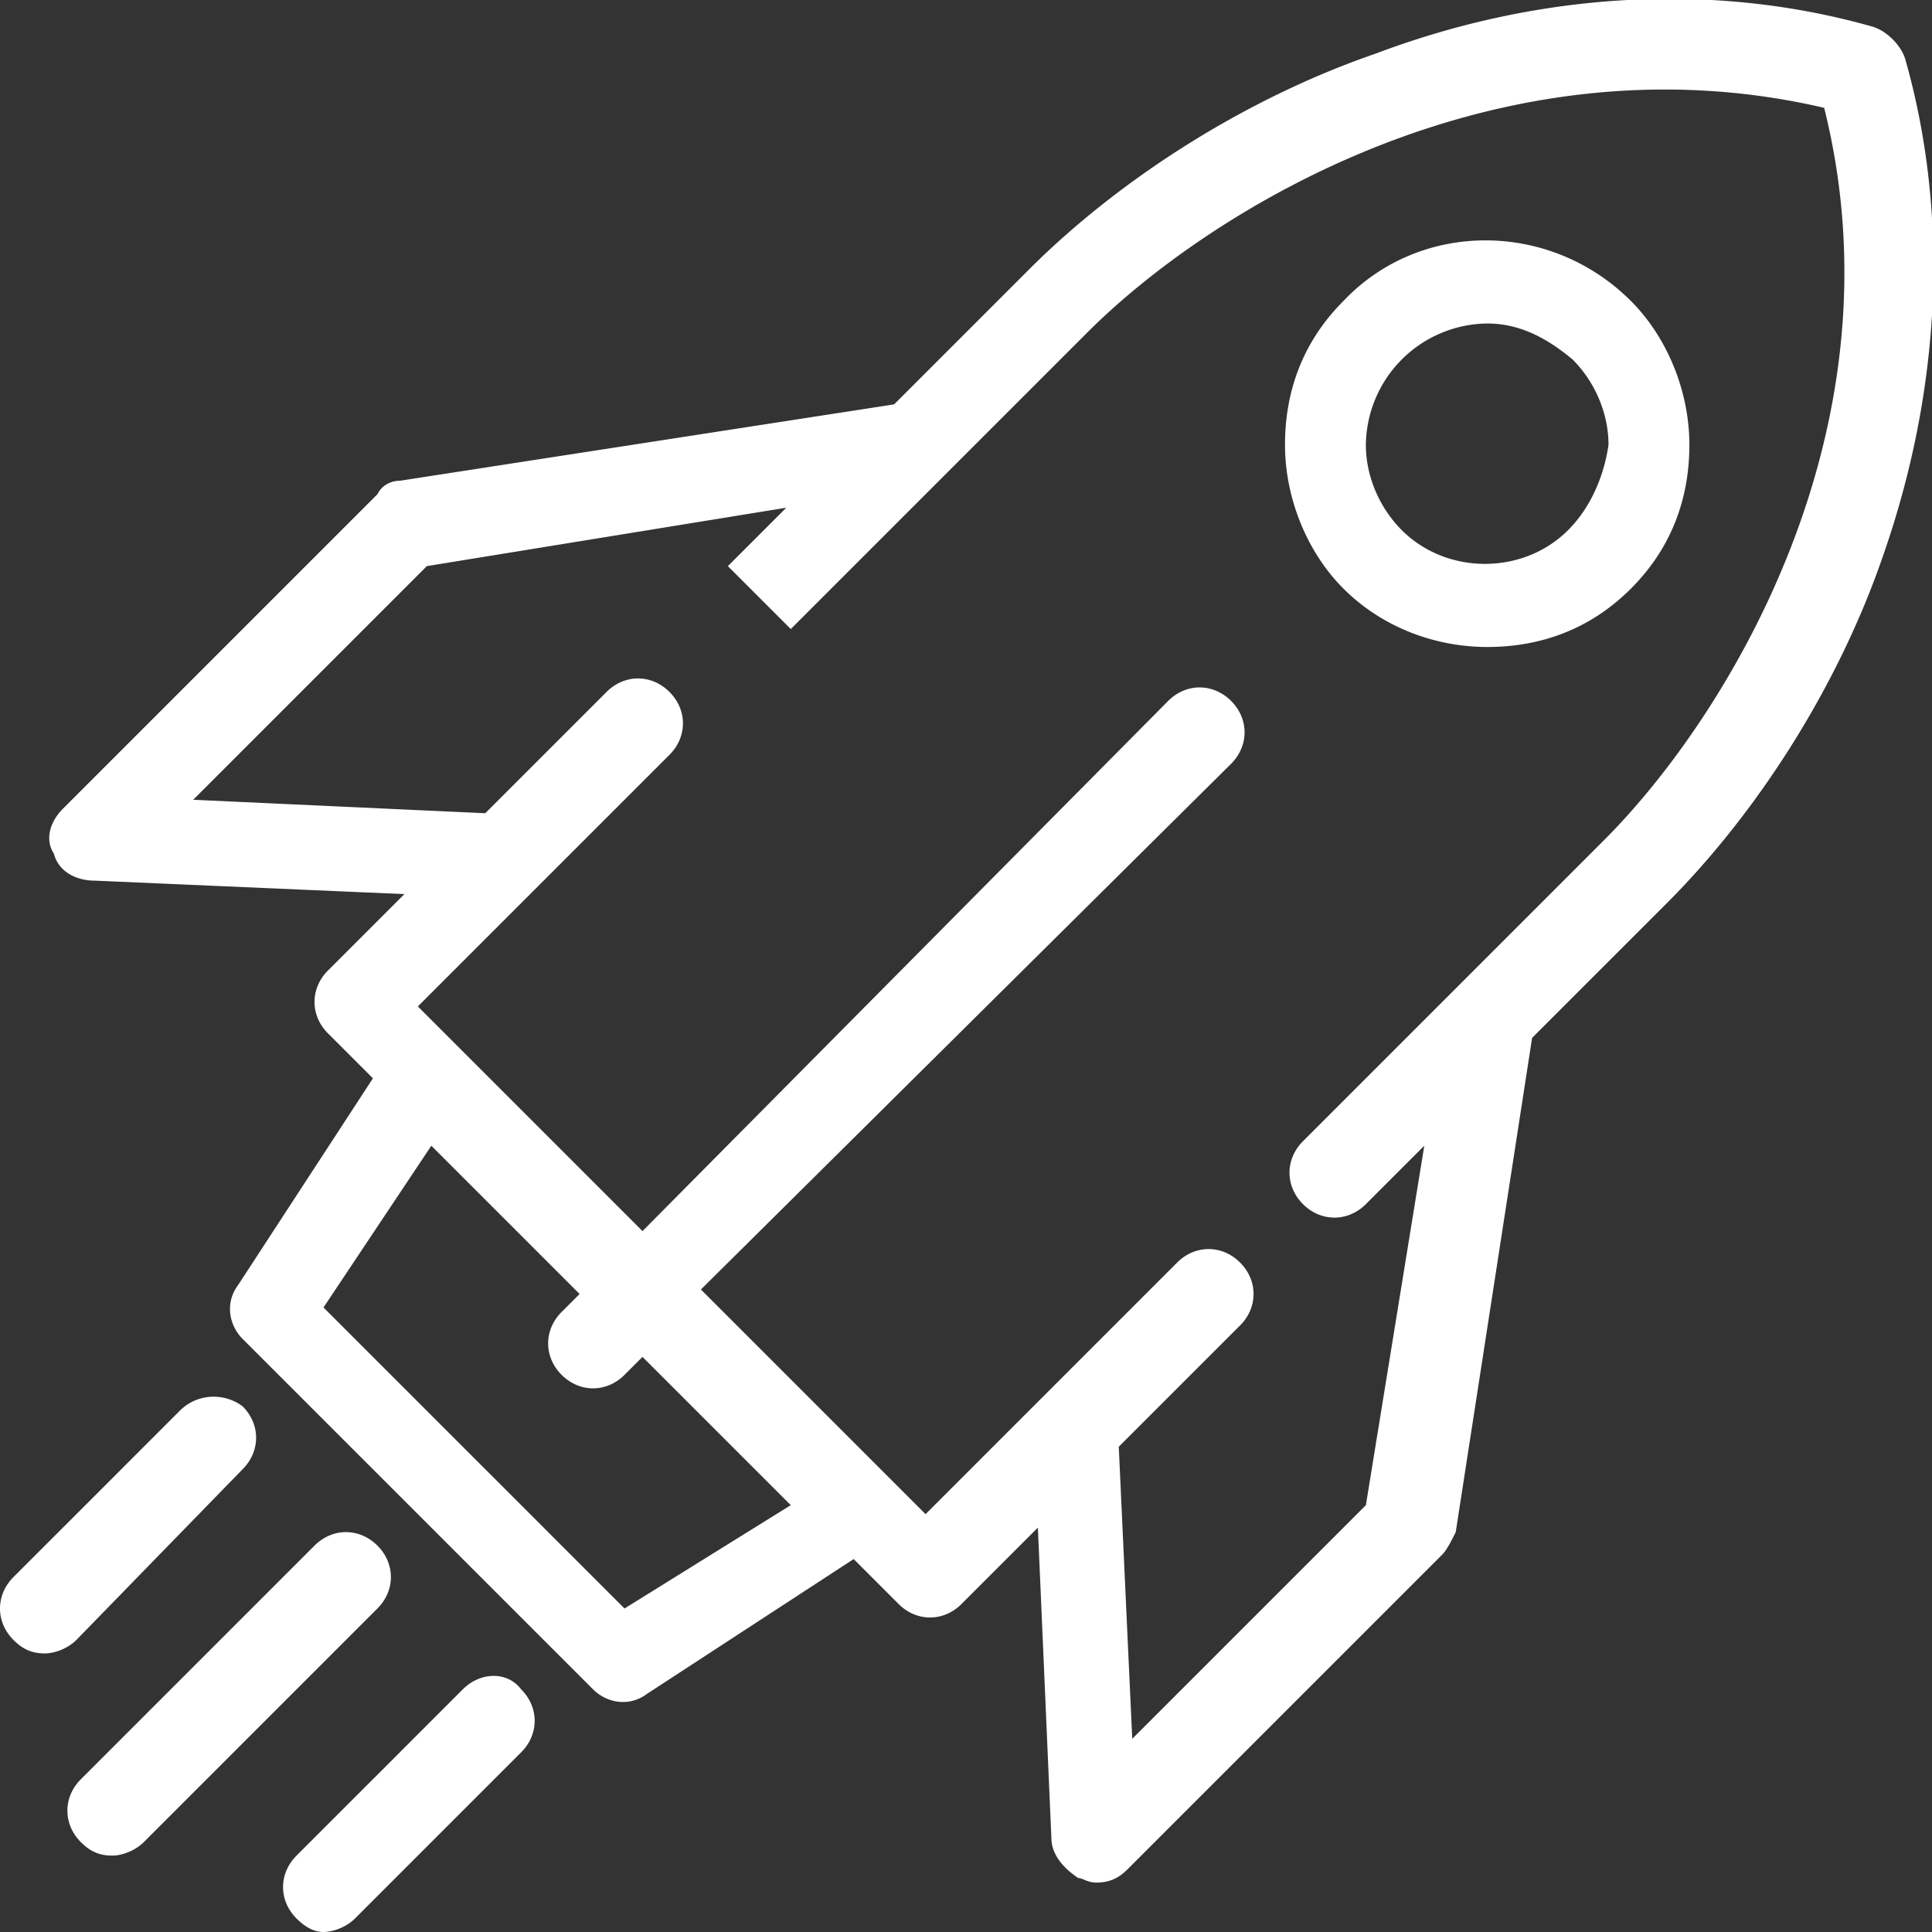 <svg xmlns="http://www.w3.org/2000/svg" viewBox="0 0 43 43"><rect x="0" y="0" width="43" height="43" fill="#333333" stroke="none"/><path fill="#fff" d="M5.4 32.7c.4-.4.4-1 0-1.4-.4-.3-1-.3-1.4.1L.3 35.1c-.4.4-.4 1 0 1.4.2.2.4.3.7.3.2 0 .5-.1.7-.3l3.7-3.8zm24.5-26c-.9.9-1.3 2-1.3 3.2 0 1.2.5 2.4 1.3 3.2.9.9 2.1 1.3 3.2 1.3 1.2 0 2.3-.4 3.2-1.3.9-.9 1.3-2 1.3-3.2 0-1.2-.5-2.4-1.3-3.2-1.8-1.8-4.7-1.8-6.4 0zm5 5.1c-1 1-2.7 1-3.7 0-.5-.5-.8-1.2-.8-1.9a2.732 2.732 0 0 1 2.7-2.7c.7 0 1.3.3 1.9.8.5.5.8 1.2.8 1.9-.1.7-.4 1.4-.9 1.9zM8.4 34.4c-.4-.4-1-.4-1.4 0l-5.2 5.2c-.4.4-.4 1 0 1.4.2.2.4.3.7.3.2 0 .5-.1.7-.3l5.2-5.2c.4-.4.4-1 0-1.4zm34-33.1c-.1-.3-.4-.6-.7-.7-3.5-1-7.4-.8-11.1.6-2.9 1-5.7 2.8-7.7 4.8l-3 3-11 1.7c-.2 0-.4.1-.5.3l-7 7c-.3.3-.4.7-.2 1 .1.4.5.6.9.6l6.9.3-1.7 1.7c-.4.4-.4 1 0 1.4l1 1-3 4.6c-.3.4-.2.9.1 1.2l7.8 7.8c.3.3.8.4 1.2.1l4.6-3 1 1c.4.4 1 .4 1.4 0l1.7-1.7.3 6.9c0 .4.3.7.6.9.1 0 .2.1.4.1.3 0 .5-.1.7-.3l7-7c.1-.1.2-.3.3-.5l1.7-11 3-3c2-2 3.8-4.8 4.8-7.7 1.3-3.7 1.5-7.6.5-11.1zM13.9 35.8l-6.7-6.7 2.4-3.6 3.3 3.3-.4.4c-.4.4-.4 1 0 1.4.4.4 1 .4 1.4 0l.4-.4 3.3 3.3-3.7 2.3zm21.8-17.1L32.4 22 29 25.4c-.4.4-.4 1 0 1.4.4.4 1 .4 1.4 0l1.3-1.3-1.3 8-5.2 5.2-.3-6.5 2.7-2.7c.4-.4.4-1 0-1.4-.4-.4-1-.4-1.4 0l-3 3-2.6 2.6-.9-.9-4.1-4.1L27.4 17c.4-.4.4-1 0-1.4-.4-.4-1-.4-1.4 0L14.3 27.4l-4.1-4.1-.9-.9 2.6-2.6 3-3c.4-.4.4-1 0-1.4-.4-.4-1-.4-1.4 0l-2.7 2.7-6.5-.3 5.2-5.2 8-1.3-1.3 1.3 1.4 1.4 3.4-3.4 3.2-3.2c2.7-2.7 9.1-6.7 16.4-5 1.8 7.2-2.2 13.6-4.9 16.3zM10.3 37.6l-3.7 3.7c-.4.4-.4 1 0 1.4.2.2.4.3.6.3.2 0 .5-.1.7-.3l3.7-3.7c.4-.4.4-1 0-1.4-.3-.4-.9-.4-1.3 0z"/></svg>